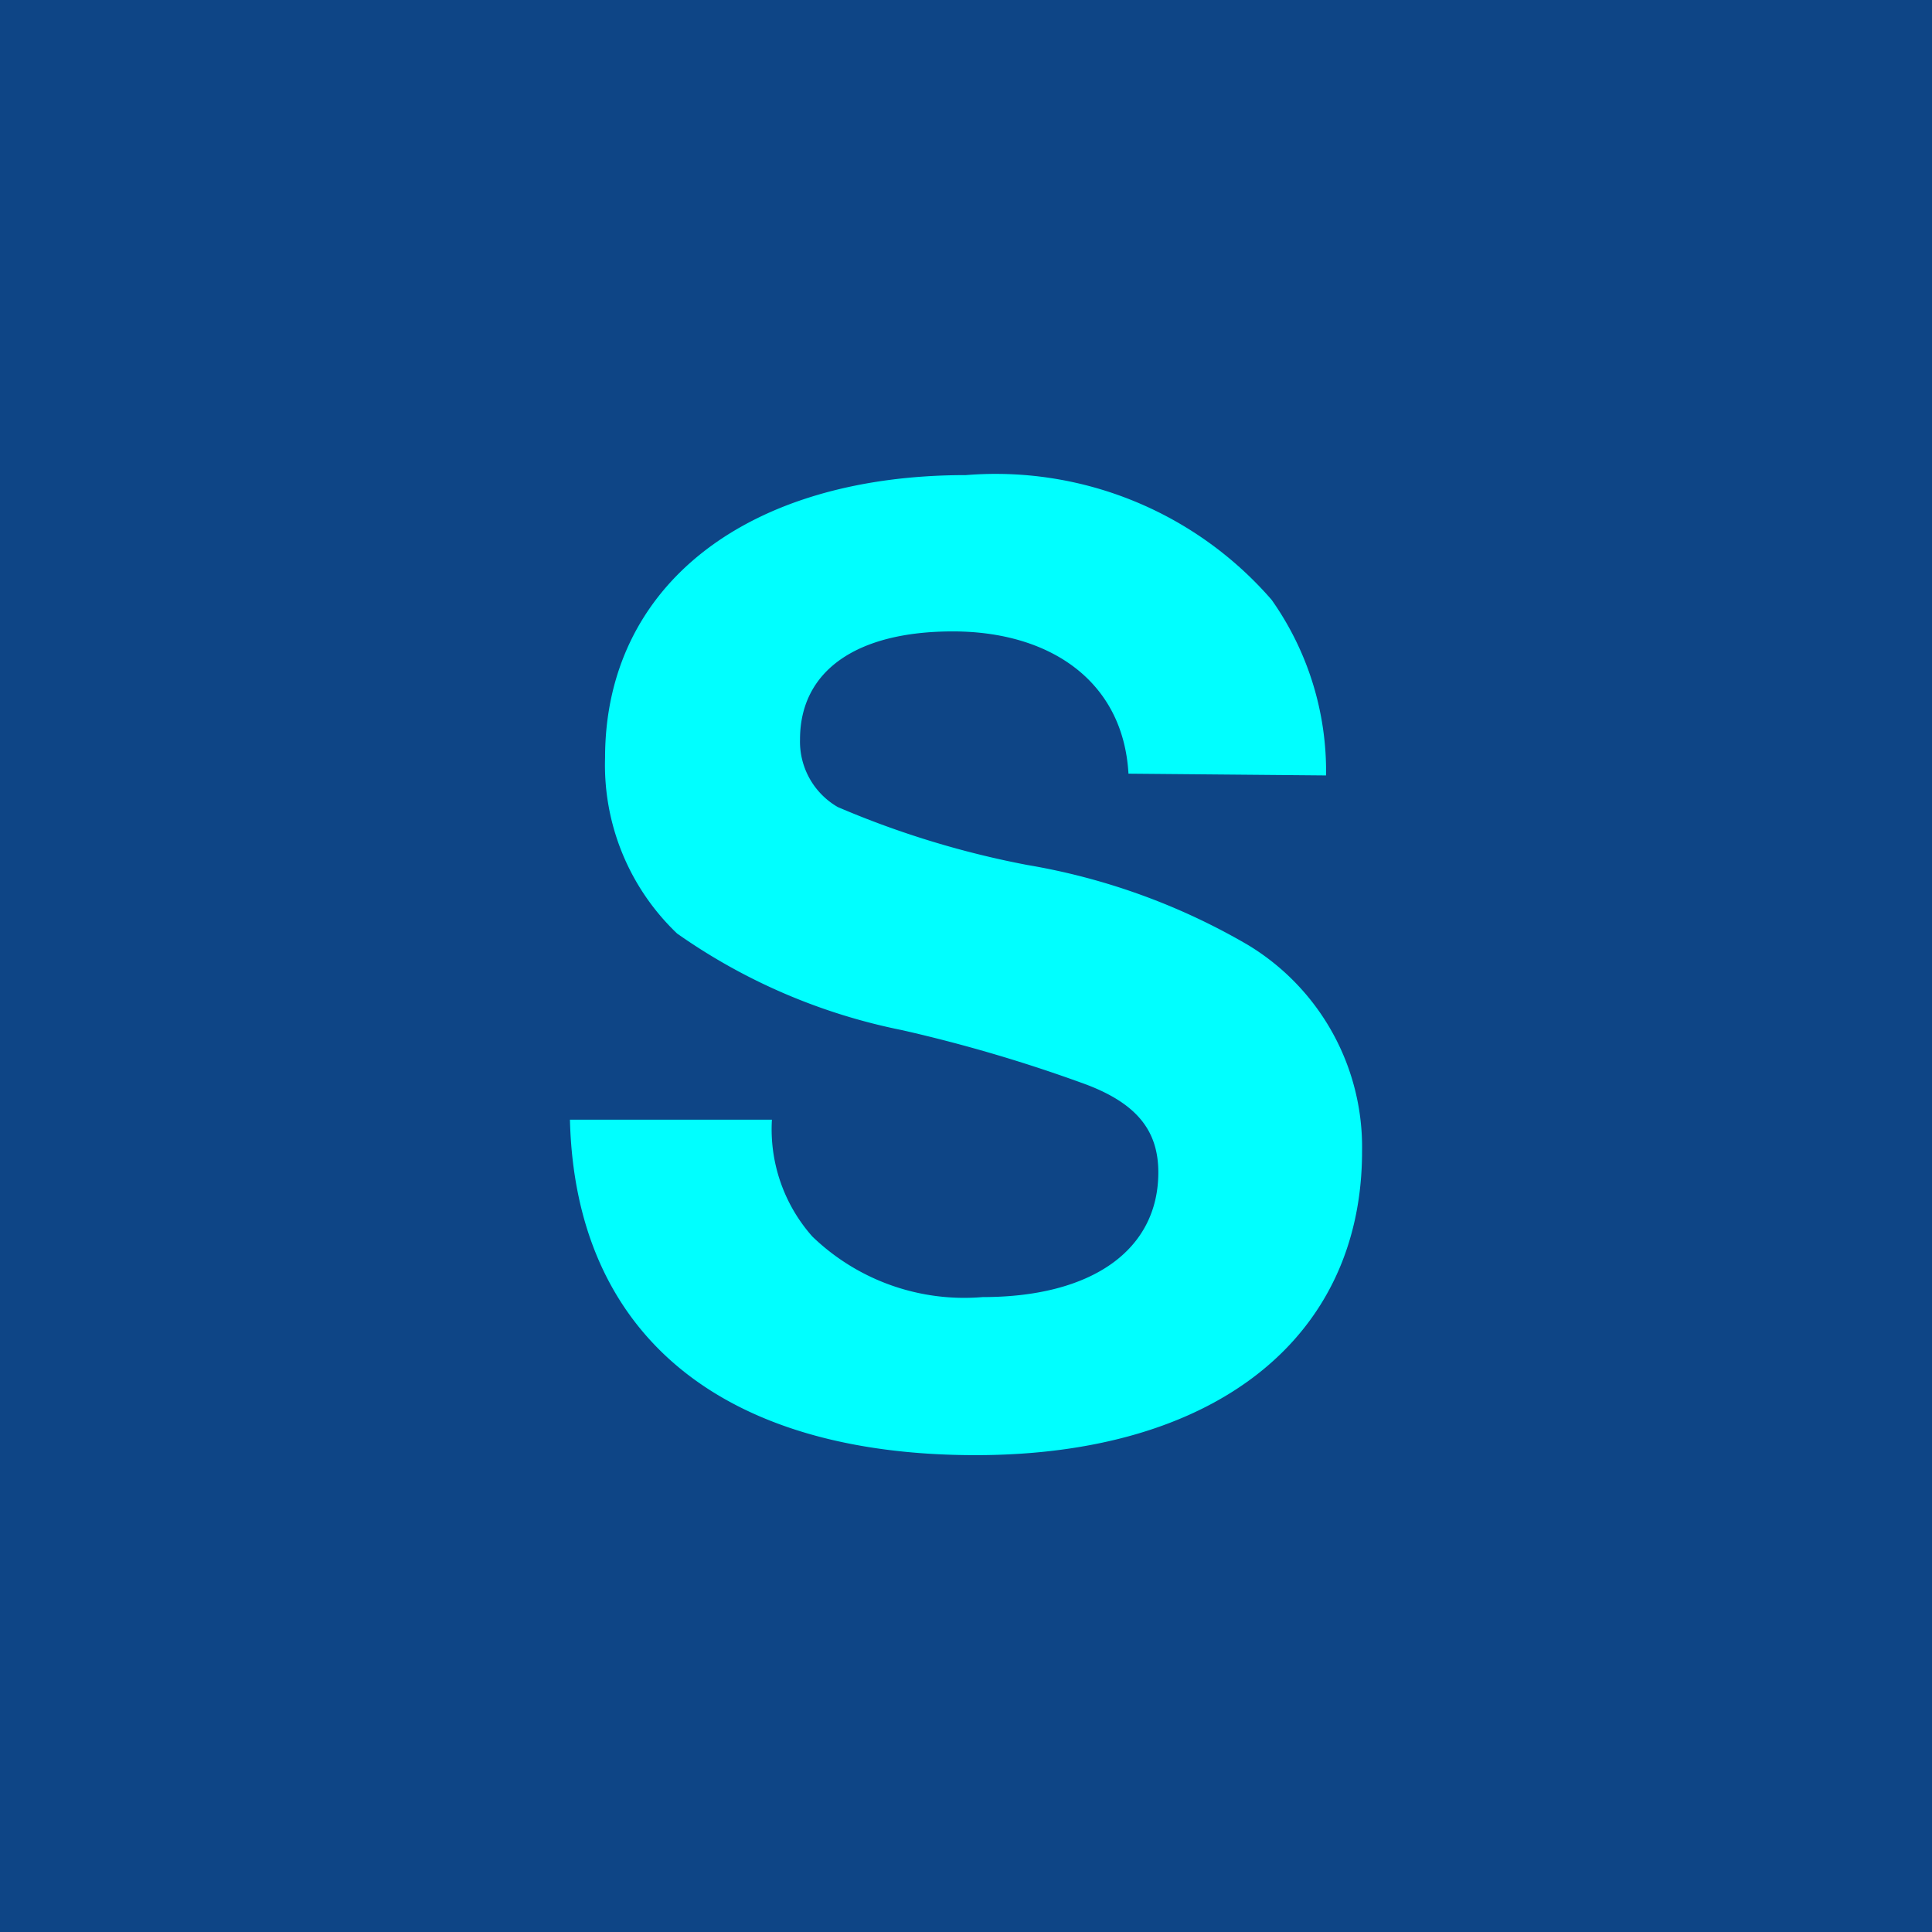 <svg xmlns="http://www.w3.org/2000/svg" viewBox="0 0 22 22"><defs><style>.cls-1{fill:#0e4586;}.cls-2{fill:aqua;}</style></defs><title>Asset 17</title><g id="Layer_2" data-name="Layer 2"><g id="Layer_1-2" data-name="Layer 1"><rect class="cls-1" width="22" height="22"/><path class="cls-2" d="M15.1,8.83a3.38,3.38,0,0,0-.62-2A4.16,4.16,0,0,0,11,5.41c-2.5,0-4.11,1.26-4.11,3.22a2.65,2.65,0,0,0,.82,2,6.75,6.75,0,0,0,2.56,1.1,17.11,17.11,0,0,1,2.1.62c.58.22.82.53.82,1,0,.88-.75,1.42-2,1.42a2.49,2.49,0,0,1-1.94-.69,1.84,1.84,0,0,1-.46-1.33H6.49c.06,2.45,1.73,3.82,4.62,3.82,2.72,0,4.4-1.33,4.4-3.46a2.69,2.69,0,0,0-1.3-2.35,7.43,7.43,0,0,0-2.51-.91,10.42,10.42,0,0,1-2.16-.66.86.86,0,0,1-.43-.77c0-.78.64-1.23,1.74-1.23s1.94.56,2,1.62Z"/></g></g></svg>
